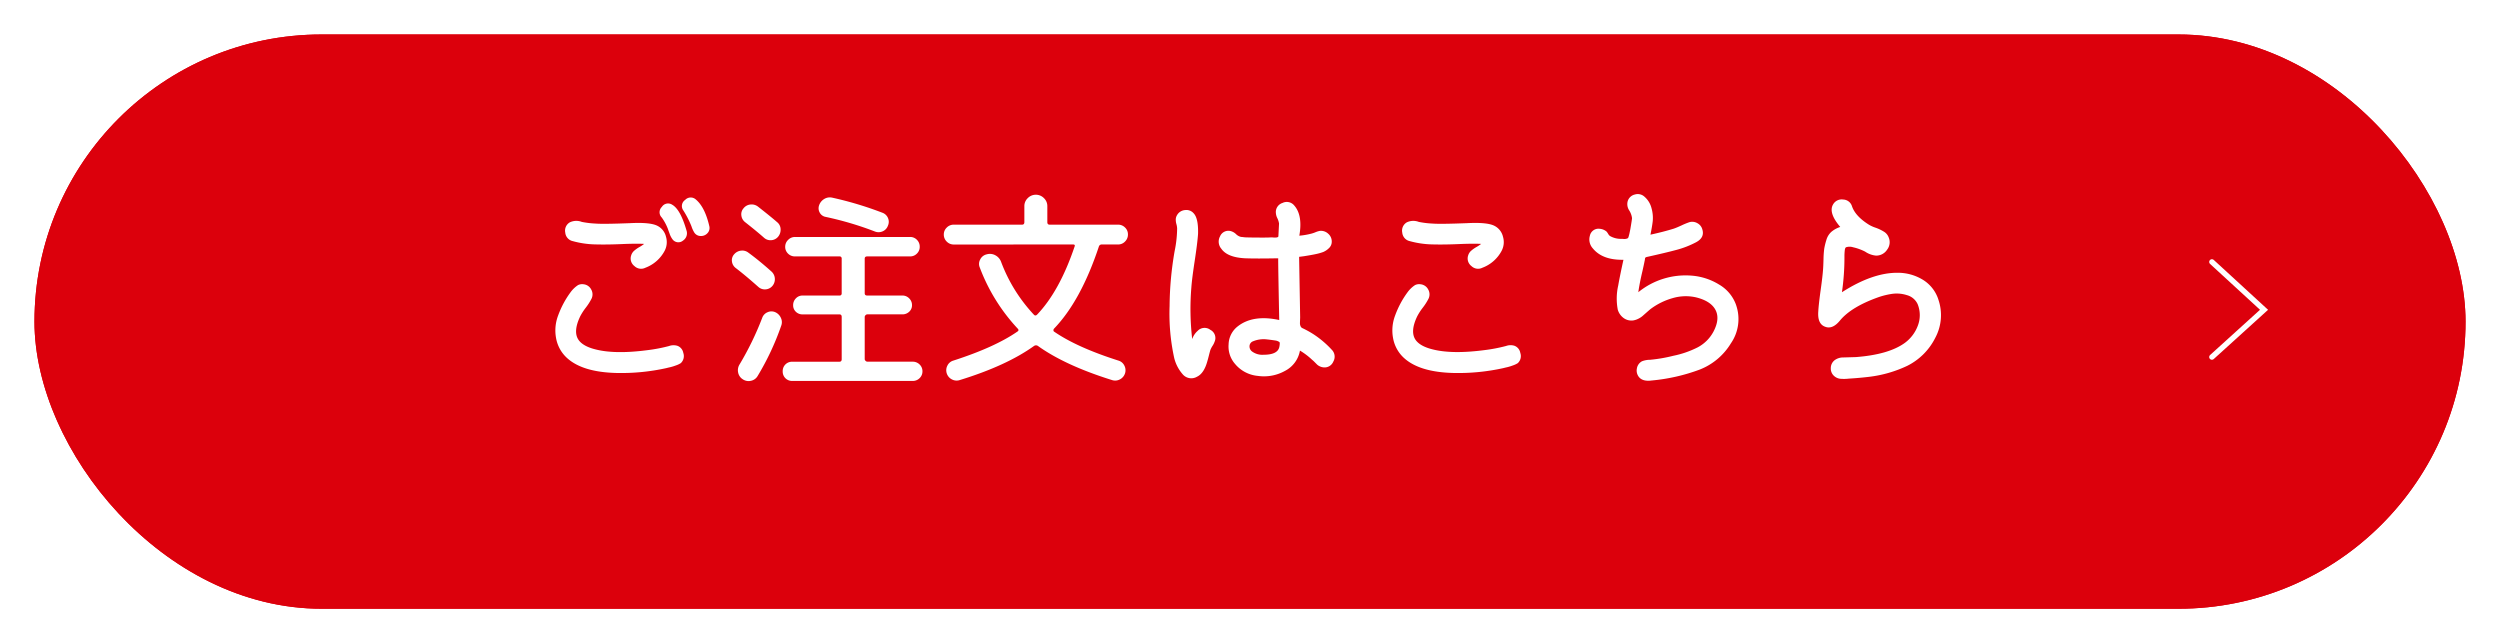 <svg xmlns="http://www.w3.org/2000/svg" xmlns:xlink="http://www.w3.org/1999/xlink" width="653" height="168" viewBox="0 0 653 168">
  <defs>
    <filter id="長方形_293" x="0" y="0" width="653" height="168" filterUnits="userSpaceOnUse">
      <feOffset dy="3" input="SourceAlpha"/>
      <feGaussianBlur stdDeviation="3" result="blur"/>
      <feFlood flood-opacity="0.161"/>
      <feComposite operator="in" in2="blur"/>
      <feComposite in="SourceGraphic"/>
    </filter>
  </defs>
  <g id="グループ_897" data-name="グループ 897" transform="translate(-15642 1708.243)">
    <g transform="matrix(1, 0, 0, 1, 15642, -1708.24)" filter="url(#長方形_293)">
      <g id="長方形_293-2" data-name="長方形 293" transform="translate(9 6)" fill="#dc000c" stroke="#dc000c" stroke-width="1">
        <rect width="635" height="150" rx="75" stroke="none"/>
        <rect x="0.5" y="0.5" width="634" height="149" rx="74.5" fill="none"/>
      </g>
    </g>
    <path id="パス_2430" data-name="パス 2430" d="M-95.144,9a2.5,2.5,0,0,1-.656,2.678,5.738,5.738,0,0,1-1.284.6,12.128,12.128,0,0,1-1.394.437q-.492.109-1.148.273a54.323,54.323,0,0,1-13.008,1.257q-8.8-.219-12.844-3.881a9.179,9.179,0,0,1-2.9-5.247,10.965,10.965,0,0,1,.547-5.9,24.043,24.043,0,0,1,3.17-5.957,7.614,7.614,0,0,1,2.022-1.968,2.445,2.445,0,0,1,1.421-.219,2.524,2.524,0,0,1,2.022,1.366,2.563,2.563,0,0,1,.055,2.46,14.9,14.9,0,0,1-1.476,2.3,14.9,14.9,0,0,0-1.476,2.3q-1.858,3.935-.437,6.067,1.148,1.694,4.427,2.514,5.083,1.312,13.5.219a41.464,41.464,0,0,0,5.739-1.093,3.465,3.465,0,0,1,2.186-.055A2.4,2.4,0,0,1-95.144,9ZM-124-20.19A2.491,2.491,0,0,1-125.97-22.4a2.5,2.5,0,0,1,1.2-2.705,3.954,3.954,0,0,1,3.115-.109,24.12,24.12,0,0,0,3.607.437q2.022.164,9.018-.109,5.3-.273,7.16.711a4.266,4.266,0,0,1,2.214,2.869,4.864,4.864,0,0,1-.355,3.635,9.412,9.412,0,0,1-5.028,4.427,2.49,2.49,0,0,1-2.869-.437,2.476,2.476,0,0,1-.847-2.787,2.627,2.627,0,0,1,.765-1.2,8.373,8.373,0,0,1,1.394-.984,8.787,8.787,0,0,0,1.23-.82q-2.186-.109-5.93.055t-6.859.082A23.963,23.963,0,0,1-124-20.19Zm29.678-2.842Q-95.909-28.5-98.041-29.7a1.923,1.923,0,0,0-2.705.574,1.93,1.93,0,0,0-.027,2.76,13.31,13.31,0,0,1,1.64,3.061q0,.055.41,1.148a5.232,5.232,0,0,0,.793,1.53,1.887,1.887,0,0,0,2.705.3A2.279,2.279,0,0,0-94.324-23.032Zm5.958-1.148q-1.148-4.919-3.5-6.887a1.984,1.984,0,0,0-2.787.109,1.922,1.922,0,0,0-.492,2.733,24.761,24.761,0,0,1,2.132,4.154,7.512,7.512,0,0,0,.711,1.585,1.971,1.971,0,0,0,1.694.956,2.236,2.236,0,0,0,1.8-.765A1.953,1.953,0,0,0-88.367-24.18Zm12.735-5.028q3.553,2.787,4.974,4.045a2.414,2.414,0,0,1,.929,1.831,2.844,2.844,0,0,1-.656,1.995,2.526,2.526,0,0,1-1.776.9,2.485,2.485,0,0,1-1.886-.629q-1.913-1.694-4.974-4.1a2.535,2.535,0,0,1-.956-1.722,2.312,2.312,0,0,1,.574-1.886,2.575,2.575,0,0,1,1.8-.984A2.72,2.72,0,0,1-75.632-29.208ZM-81.48-13.194a2.515,2.515,0,0,1-.956-1.694,2.273,2.273,0,0,1,.574-1.858,2.739,2.739,0,0,1,1.776-.956,2.577,2.577,0,0,1,1.94.519q2.842,2.077,5.957,4.864a2.661,2.661,0,0,1,.956,1.858,2.7,2.7,0,0,1-.629,1.968,2.526,2.526,0,0,1-1.776.9,2.485,2.485,0,0,1-1.886-.629Q-78.966-11.281-81.48-13.194Zm5.739,28.257a2.6,2.6,0,0,1-1.749,1.23,2.685,2.685,0,0,1-2.132-.41,2.685,2.685,0,0,1-1.2-1.776,2.856,2.856,0,0,1,.383-2.1,78.156,78.156,0,0,0,5.9-12.134,2.486,2.486,0,0,1,1.366-1.476A2.466,2.466,0,0,1-71.2-1.662a2.884,2.884,0,0,1,1.53,1.476,2.585,2.585,0,0,1,.109,2.077A69.231,69.231,0,0,1-75.741,15.063ZM-45.079-22.7a84.913,84.913,0,0,0-12.9-3.826,2.167,2.167,0,0,1-1.53-1.12,2.277,2.277,0,0,1-.164-1.886A3.055,3.055,0,0,1-58.333-31.2a2.791,2.791,0,0,1,2.05-.355,91.45,91.45,0,0,1,13.117,3.935,2.486,2.486,0,0,1,1.476,1.366,2.447,2.447,0,0,1,0,2.022,2.486,2.486,0,0,1-1.366,1.476A2.6,2.6,0,0,1-45.079-22.7Zm9.838,34a2.486,2.486,0,0,1,1.831.738,2.421,2.421,0,0,1,.738,1.776,2.421,2.421,0,0,1-.738,1.776,2.486,2.486,0,0,1-1.831.738H-66.668a2.444,2.444,0,0,1-1.8-.711,2.444,2.444,0,0,1-.711-1.8,2.444,2.444,0,0,1,.711-1.8,2.444,2.444,0,0,1,1.8-.711h12.3q.6,0,.6-.656V-.4q0-.656-.6-.656H-63.99a2.427,2.427,0,0,1-1.749-.683,2.288,2.288,0,0,1-.711-1.722,2.469,2.469,0,0,1,.711-1.776A2.333,2.333,0,0,1-63.99-5.98h9.619a.531.531,0,0,0,.6-.6V-15.6a.531.531,0,0,0-.6-.6H-65.958a2.486,2.486,0,0,1-1.831-.738,2.421,2.421,0,0,1-.738-1.776,2.467,2.467,0,0,1,.765-1.8,2.467,2.467,0,0,1,1.8-.765H-35.9a2.421,2.421,0,0,1,1.776.738,2.486,2.486,0,0,1,.738,1.831,2.421,2.421,0,0,1-.738,1.776A2.421,2.421,0,0,1-35.9-16.2H-47.1q-.656,0-.656.6v9.018q0,.6.656.6h9.182a2.421,2.421,0,0,1,1.776.738,2.421,2.421,0,0,1,.738,1.776,2.246,2.246,0,0,1-.738,1.722,2.522,2.522,0,0,1-1.776.683H-47.1a.63.63,0,0,0-.437.219.63.63,0,0,0-.219.437v11.04a.63.63,0,0,0,.219.437.63.63,0,0,0,.437.219Zm10.767-30.607a2.53,2.53,0,0,1-1.858-.765,2.53,2.53,0,0,1-.765-1.858,2.467,2.467,0,0,1,.765-1.8,2.53,2.53,0,0,1,1.858-.765H-6.656q.6,0,.6-.656v-4.154a2.857,2.857,0,0,1,.9-2.132,2.928,2.928,0,0,1,2.1-.874,2.928,2.928,0,0,1,2.1.874,2.857,2.857,0,0,1,.9,2.132v4.154q0,.656.6.656H18.431a2.513,2.513,0,0,1,1.8.738A2.441,2.441,0,0,1,21-21.939a2.53,2.53,0,0,1-.765,1.858,2.467,2.467,0,0,1-1.8.765H14.223a.757.757,0,0,0-.82.547Q8.7-4.613,1.706,2.656a.591.591,0,0,0-.164.437.391.391,0,0,0,.219.383q5.958,4.1,16.779,7.543a2.486,2.486,0,0,1,1.53,1.312,2.608,2.608,0,0,1,.164,2.022,2.688,2.688,0,0,1-1.366,1.585,2.608,2.608,0,0,1-2.022.164Q4.6,12.276-2.5,7.193a.9.9,0,0,0-1.038,0q-7.16,5.138-19.4,8.909a2.608,2.608,0,0,1-2.022-.164,2.688,2.688,0,0,1-1.366-1.585,2.608,2.608,0,0,1,.164-2.022,2.486,2.486,0,0,1,1.53-1.312q10.877-3.5,16.779-7.6.492-.328.055-.765A48.257,48.257,0,0,1-17.7-13.3a2.385,2.385,0,0,1,.109-2.1,2.469,2.469,0,0,1,1.694-1.339,2.97,2.97,0,0,1,2.268.246,3.176,3.176,0,0,1,1.5,1.722A41.346,41.346,0,0,0-3.541-.951q.383.383.82-.055Q3.127-7.127,7.063-18.769q.219-.547-.383-.547ZM39.2,3.257a2.489,2.489,0,0,1,3.334-.273A2.392,2.392,0,0,1,43.627,6.1a4.493,4.493,0,0,1-.519,1.038,6.475,6.475,0,0,0-.574,1.093q-.164.547-.41,1.53t-.355,1.312q-.874,3.279-2.733,4.154a2.938,2.938,0,0,1-3.771-.683,10.094,10.094,0,0,1-2.186-4.236,54.144,54.144,0,0,1-1.2-13.555,86.492,86.492,0,0,1,1.312-14.32,30.6,30.6,0,0,0,.656-5.957,4.892,4.892,0,0,0-.191-1.12,4.345,4.345,0,0,1-.164-1.284,2.343,2.343,0,0,1,.355-1.093,2.625,2.625,0,0,1,2.077-1.284,2.5,2.5,0,0,1,2.241.847q1.257,1.312,1.148,5.356-.164,2.4-.874,7.051t-.874,6.941a68.573,68.573,0,0,0,.219,13.5A4.973,4.973,0,0,1,39.2,3.257ZM74.235,8.176a2.541,2.541,0,0,1,.41,3.088,2.463,2.463,0,0,1-2.705,1.5,2.7,2.7,0,0,1-.874-.273,2.619,2.619,0,0,1-.683-.465l-.656-.656A6.664,6.664,0,0,0,69.1,10.8a18.2,18.2,0,0,0-3.17-2.4,7.393,7.393,0,0,1-3.908,5.3,11.265,11.265,0,0,1-7.078,1.312,8.774,8.774,0,0,1-5.958-3.115,6.9,6.9,0,0,1-1.694-5.11,6.14,6.14,0,0,1,2.4-4.728Q53.684-1.06,60.516.415q-.273-13.391-.273-16.123-5.739.109-8.581,0-4.7-.219-6.285-2.514a2.853,2.853,0,0,1-.328-3.2,2.362,2.362,0,0,1,2.787-1.394,3.169,3.169,0,0,1,1.394.793,2.686,2.686,0,0,0,1.339.738,5.819,5.819,0,0,1,.6.055,5.819,5.819,0,0,0,.6.055q1.53.055,4.536.055,1.476,0,2.186-.055.109,0,.383.027t.492.027a3.522,3.522,0,0,0,.437-.027.908.908,0,0,0,.355-.109A.268.268,0,0,0,60.3-21.5l.164-3.279a4.732,4.732,0,0,0-.437-1.394,3.531,3.531,0,0,1-.383-1.339,2.486,2.486,0,0,1,1.722-2.651,2.52,2.52,0,0,1,3.088.683q2.241,2.569,1.312,7.87a19.077,19.077,0,0,0,3.17-.547,7.7,7.7,0,0,0,1.038-.355,5.744,5.744,0,0,1,1.148-.355,2.759,2.759,0,0,1,2.186.738,2.674,2.674,0,0,1,.929,2.05,2.293,2.293,0,0,1-.765,1.749,4.727,4.727,0,0,1-1.476.984,14.036,14.036,0,0,1-1.968.547q-.984.219-3.061.547l-1.257.164L65.982-.3q0,.164-.027.711t-.027.874a1.9,1.9,0,0,0,.137.683,1,1,0,0,0,.41.519,25.543,25.543,0,0,1,2.9,1.585A25.107,25.107,0,0,1,74.235,8.176ZM60.571,7.3q.164-.929,0-1.12a2.443,2.443,0,0,0-1.038-.41q-1.476-.219-2.077-.273a7.265,7.265,0,0,0-3.826.492,1.386,1.386,0,0,0-.874,1.23,1.644,1.644,0,0,0,.711,1.448,4.527,4.527,0,0,0,2.951.82Q60.243,9.488,60.571,7.3ZM94.621-20.19A2.491,2.491,0,0,1,92.654-22.4a2.5,2.5,0,0,1,1.2-2.705,3.954,3.954,0,0,1,3.115-.109,24.12,24.12,0,0,0,3.607.437q2.022.164,9.018-.109,5.3-.273,7.16.711a4.266,4.266,0,0,1,2.214,2.869,4.864,4.864,0,0,1-.355,3.635,9.412,9.412,0,0,1-5.028,4.427,2.49,2.49,0,0,1-2.869-.437,2.476,2.476,0,0,1-.847-2.787,2.627,2.627,0,0,1,.765-1.2,8.373,8.373,0,0,1,1.394-.984,8.786,8.786,0,0,0,1.23-.82q-2.186-.109-5.93.055t-6.859.082A23.963,23.963,0,0,1,94.621-20.19ZM123.48,9a2.5,2.5,0,0,1-.656,2.678,5.738,5.738,0,0,1-1.284.6,12.128,12.128,0,0,1-1.394.437q-.492.109-1.148.273a54.323,54.323,0,0,1-13.008,1.257q-8.8-.219-12.844-3.881a9.179,9.179,0,0,1-2.9-5.247,10.964,10.964,0,0,1,.547-5.9,24.044,24.044,0,0,1,3.17-5.957,7.614,7.614,0,0,1,2.022-1.968,2.444,2.444,0,0,1,1.421-.219,2.524,2.524,0,0,1,2.022,1.366,2.563,2.563,0,0,1,.055,2.46,14.9,14.9,0,0,1-1.476,2.3,14.9,14.9,0,0,0-1.476,2.3Q94.676,3.421,96.1,5.553q1.148,1.694,4.427,2.514,5.083,1.312,13.5.219a41.465,41.465,0,0,0,5.739-1.093,3.465,3.465,0,0,1,2.186-.055A2.4,2.4,0,0,1,123.48,9Zm56.4-12.407a11.14,11.14,0,0,1-1.394,9.92,16.593,16.593,0,0,1-8.171,6.859A48.4,48.4,0,0,1,157.8,16.211q-2.4.328-3.389-.984a2.716,2.716,0,0,1-.465-2.214,2.571,2.571,0,0,1,1.339-1.831,6.075,6.075,0,0,1,2.132-.383,39.6,39.6,0,0,0,6.012-1.038,24.954,24.954,0,0,0,6.395-2.214,9.918,9.918,0,0,0,4.1-4.072q1.913-3.607.328-6.067-1.312-2.022-4.81-2.9a12.081,12.081,0,0,0-6.176.191,17.6,17.6,0,0,0-5.794,2.869q-.328.273-1.011.874T155.372-.6a5.136,5.136,0,0,1-1.066.683,4.632,4.632,0,0,1-1.312.437A3.458,3.458,0,0,1,150.48-.1a4.146,4.146,0,0,1-1.53-2.159,15.447,15.447,0,0,1,.109-6.34q.437-2.514,1.366-6.723-5.466.109-7.98-2.951a3.466,3.466,0,0,1-.793-3.307,2.3,2.3,0,0,1,2.6-1.831A3.146,3.146,0,0,1,146-22.7a3.17,3.17,0,0,1,.41.574,2.018,2.018,0,0,0,.465.574,5.719,5.719,0,0,0,3.115.765q.109,0,.437.027a2.159,2.159,0,0,0,.492,0q.164-.027.383-.082a.586.586,0,0,0,.328-.191.96.96,0,0,0,.164-.41,9.463,9.463,0,0,0,.246-.984q.137-.656.191-.929.437-2.569.437-2.842a4.979,4.979,0,0,0-.738-2.022,2.978,2.978,0,0,1-.41-2.35,2.53,2.53,0,0,1,1.886-1.8,2.593,2.593,0,0,1,2.542.6,5.865,5.865,0,0,1,1.831,3.061,9.275,9.275,0,0,1,.3,3.279q-.164,1.421-.6,3.553,3.5-.765,6.121-1.585.656-.219,2.022-.847a18.549,18.549,0,0,1,2.077-.847,2.685,2.685,0,0,1,2.077.3,2.575,2.575,0,0,1,1.257,1.612q.656,2.132-1.667,3.361a24.308,24.308,0,0,1-5.056,1.968q-2.733.738-7.652,1.831a1.333,1.333,0,0,0-.41.137.325.325,0,0,0-.164.191,3,3,0,0,0-.055.355,2.027,2.027,0,0,1-.082.41q-.055.328-.246,1.2t-.3,1.366q-.765,3.225-1.093,5.575a19.555,19.555,0,0,1,14.047-4.318,15.953,15.953,0,0,1,7.105,2.35A10.028,10.028,0,0,1,179.885-3.411Zm52.8-1.53a12.49,12.49,0,0,1-.793,9.975,16.315,16.315,0,0,1-7.351,7.351,32.154,32.154,0,0,1-9.783,2.842q-2.678.328-5.466.492a10.634,10.634,0,0,1-1.913.055,2.879,2.879,0,0,1-1.749-.6,2.6,2.6,0,0,1-1.038-2.241,2.593,2.593,0,0,1,1.148-2.132,3.842,3.842,0,0,1,1.694-.6l3.717-.109q8.581-.656,12.789-3.717a9.812,9.812,0,0,0,3.389-4.509,7.631,7.631,0,0,0-.055-5.6,4.31,4.31,0,0,0-2.787-2.35,8.759,8.759,0,0,0-3.771-.355,19.661,19.661,0,0,0-3.717.9q-7.051,2.514-10,6.067-1.968,2.4-3.881,1.64-2.022-.711-1.8-3.935.109-1.968.629-5.684t.629-5.466q.055-.6.109-2.514a24.682,24.682,0,0,1,.191-2.787,17.64,17.64,0,0,1,.547-2.241,4.522,4.522,0,0,1,1.312-2.159,6.89,6.89,0,0,1,2.323-1.284q-3.17-3.717-1.858-5.9a2.567,2.567,0,0,1,2.623-1.257,2.472,2.472,0,0,1,2.3,1.749q.875,2.569,4.318,4.755a8.412,8.412,0,0,0,1.831.847,11.131,11.131,0,0,1,2.186,1.038,2.931,2.931,0,0,1,1.23,1.448,3.192,3.192,0,0,1-.383,3.252,3.379,3.379,0,0,1-2.9,1.558,6.043,6.043,0,0,1-2.842-1.038,13.173,13.173,0,0,0-3.17-1.148,2.965,2.965,0,0,0-1.8,0q-.273.109-.355.82a15.05,15.05,0,0,0-.082,1.694,63.329,63.329,0,0,1-.656,9.237q7.925-5.083,14.429-5.083a12.53,12.53,0,0,1,6.668,1.8A9.425,9.425,0,0,1,232.682-4.941Z" transform="translate(15915.619 -1625.068)" fill="#fff"/>
    <path id="パス_1121" data-name="パス 1121" d="M360.231,31.986l13.615,12.5L360.231,56.828" transform="translate(15859.521 -1671.813)" fill="none" stroke="#fff" stroke-linecap="round" stroke-width="1.42"/>
  </g>
</svg>
